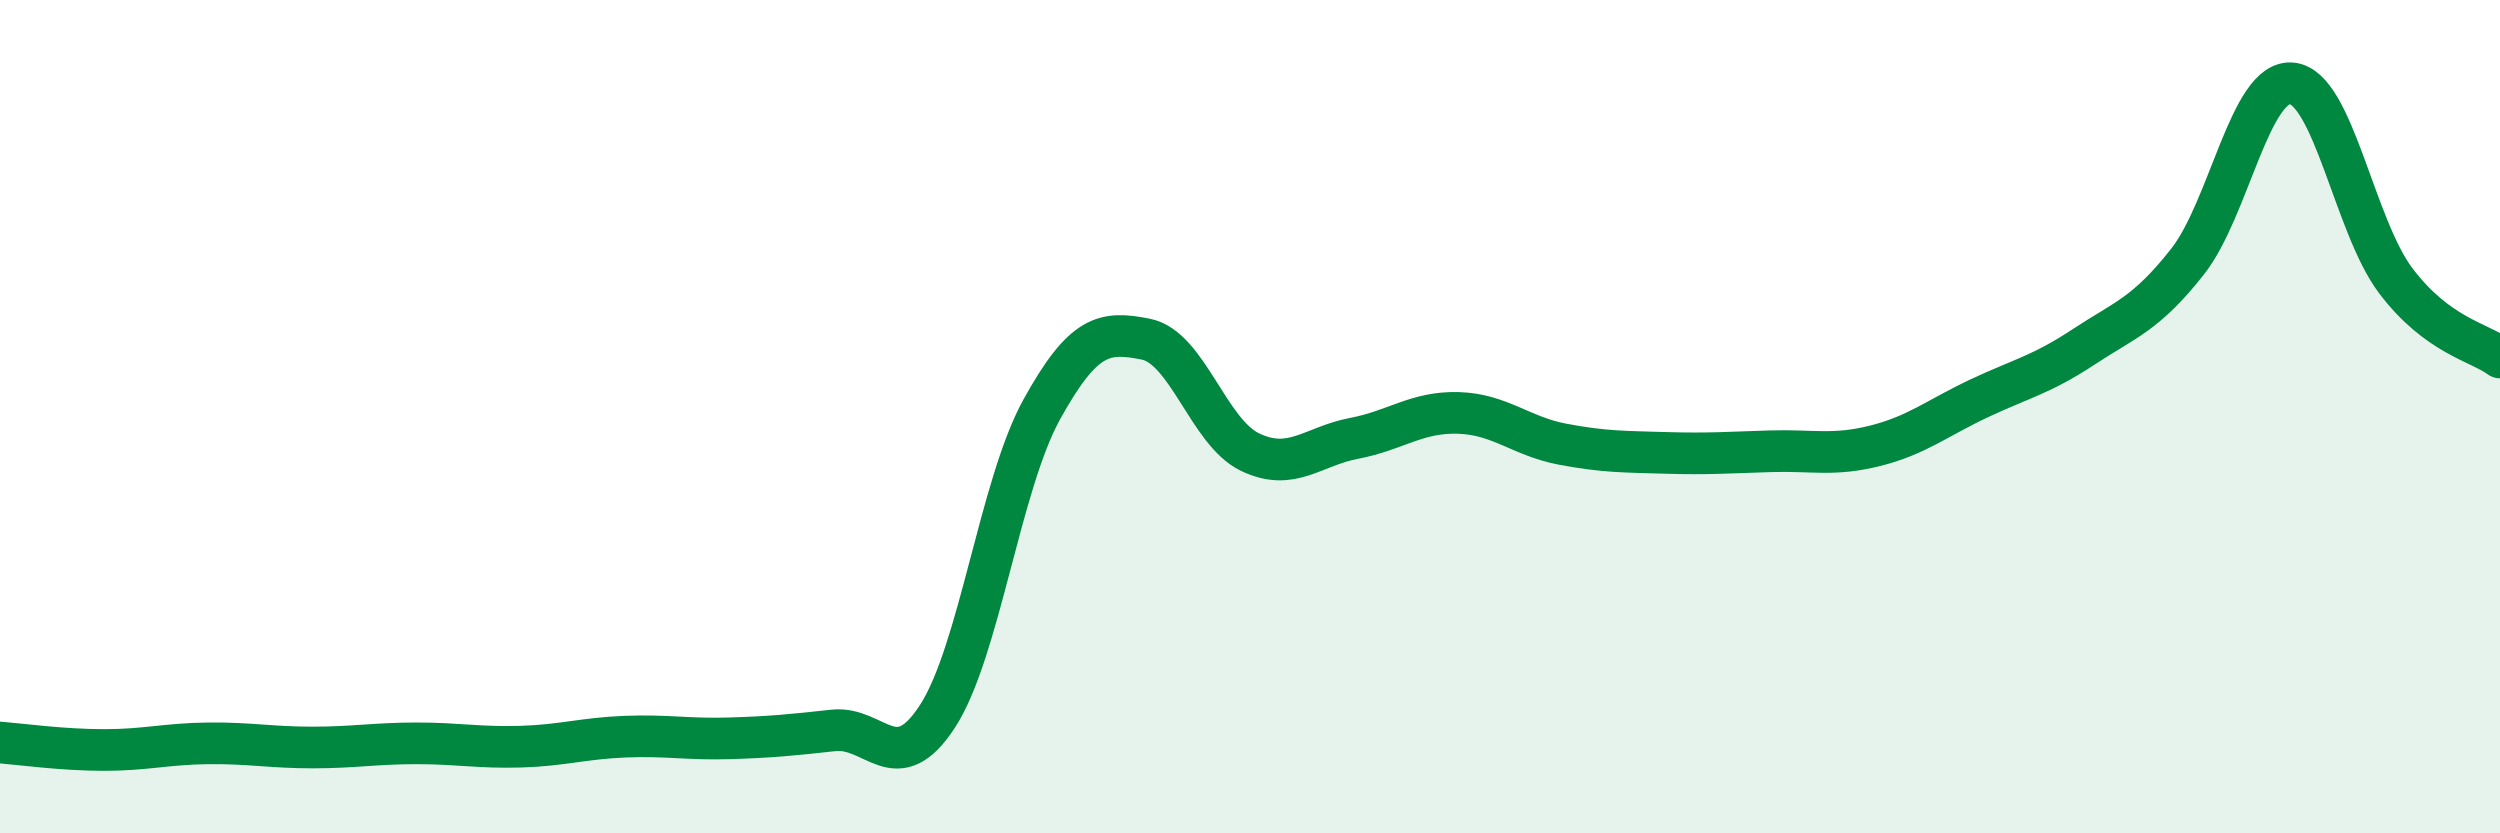 
    <svg width="60" height="20" viewBox="0 0 60 20" xmlns="http://www.w3.org/2000/svg">
      <path
        d="M 0,17.82 C 0.5,17.86 1.5,18 2.5,18 C 3.5,18 4,17.85 5,17.84 C 6,17.83 6.5,17.94 7.5,17.94 C 8.5,17.94 9,17.84 10,17.84 C 11,17.84 11.5,17.95 12.5,17.92 C 13.5,17.89 14,17.72 15,17.68 C 16,17.64 16.5,17.75 17.5,17.72 C 18.5,17.69 19,17.64 20,17.53 C 21,17.42 21.5,18.73 22.5,17.19 C 23.5,15.65 24,11.64 25,9.83 C 26,8.02 26.5,7.94 27.5,8.14 C 28.5,8.34 29,10.37 30,10.85 C 31,11.33 31.5,10.71 32.5,10.52 C 33.5,10.33 34,9.88 35,9.91 C 36,9.94 36.5,10.47 37.5,10.66 C 38.5,10.85 39,10.84 40,10.87 C 41,10.9 41.5,10.86 42.5,10.83 C 43.5,10.8 44,10.95 45,10.7 C 46,10.45 46.5,10.03 47.5,9.56 C 48.5,9.09 49,8.99 50,8.33 C 51,7.67 51.5,7.55 52.5,6.28 C 53.5,5.01 54,1.91 55,2 C 56,2.09 56.5,5.42 57.5,6.74 C 58.5,8.06 59.5,8.21 60,8.58L60 20L0 20Z"
        fill="#008740"
        opacity="0.1"
        stroke-linecap="round"
        stroke-linejoin="round"
      />
      <path
        d="M 0,17.82 C 0.5,17.86 1.5,18 2.5,18 C 3.5,18 4,17.85 5,17.84 C 6,17.83 6.5,17.94 7.5,17.94 C 8.5,17.94 9,17.84 10,17.84 C 11,17.84 11.5,17.95 12.5,17.92 C 13.5,17.89 14,17.72 15,17.68 C 16,17.64 16.5,17.75 17.5,17.72 C 18.5,17.69 19,17.64 20,17.53 C 21,17.42 21.5,18.73 22.5,17.19 C 23.5,15.65 24,11.64 25,9.83 C 26,8.02 26.5,7.94 27.5,8.14 C 28.5,8.34 29,10.37 30,10.85 C 31,11.33 31.5,10.71 32.5,10.52 C 33.5,10.33 34,9.88 35,9.91 C 36,9.94 36.5,10.47 37.5,10.66 C 38.5,10.85 39,10.84 40,10.87 C 41,10.9 41.5,10.86 42.5,10.83 C 43.5,10.8 44,10.95 45,10.7 C 46,10.45 46.5,10.03 47.5,9.56 C 48.5,9.09 49,8.99 50,8.33 C 51,7.67 51.5,7.55 52.5,6.28 C 53.5,5.01 54,1.91 55,2 C 56,2.09 56.5,5.42 57.5,6.74 C 58.5,8.06 59.5,8.21 60,8.58"
        stroke="#008740"
        stroke-width="1"
        fill="none"
        stroke-linecap="round"
        stroke-linejoin="round"
      />
    </svg>
  